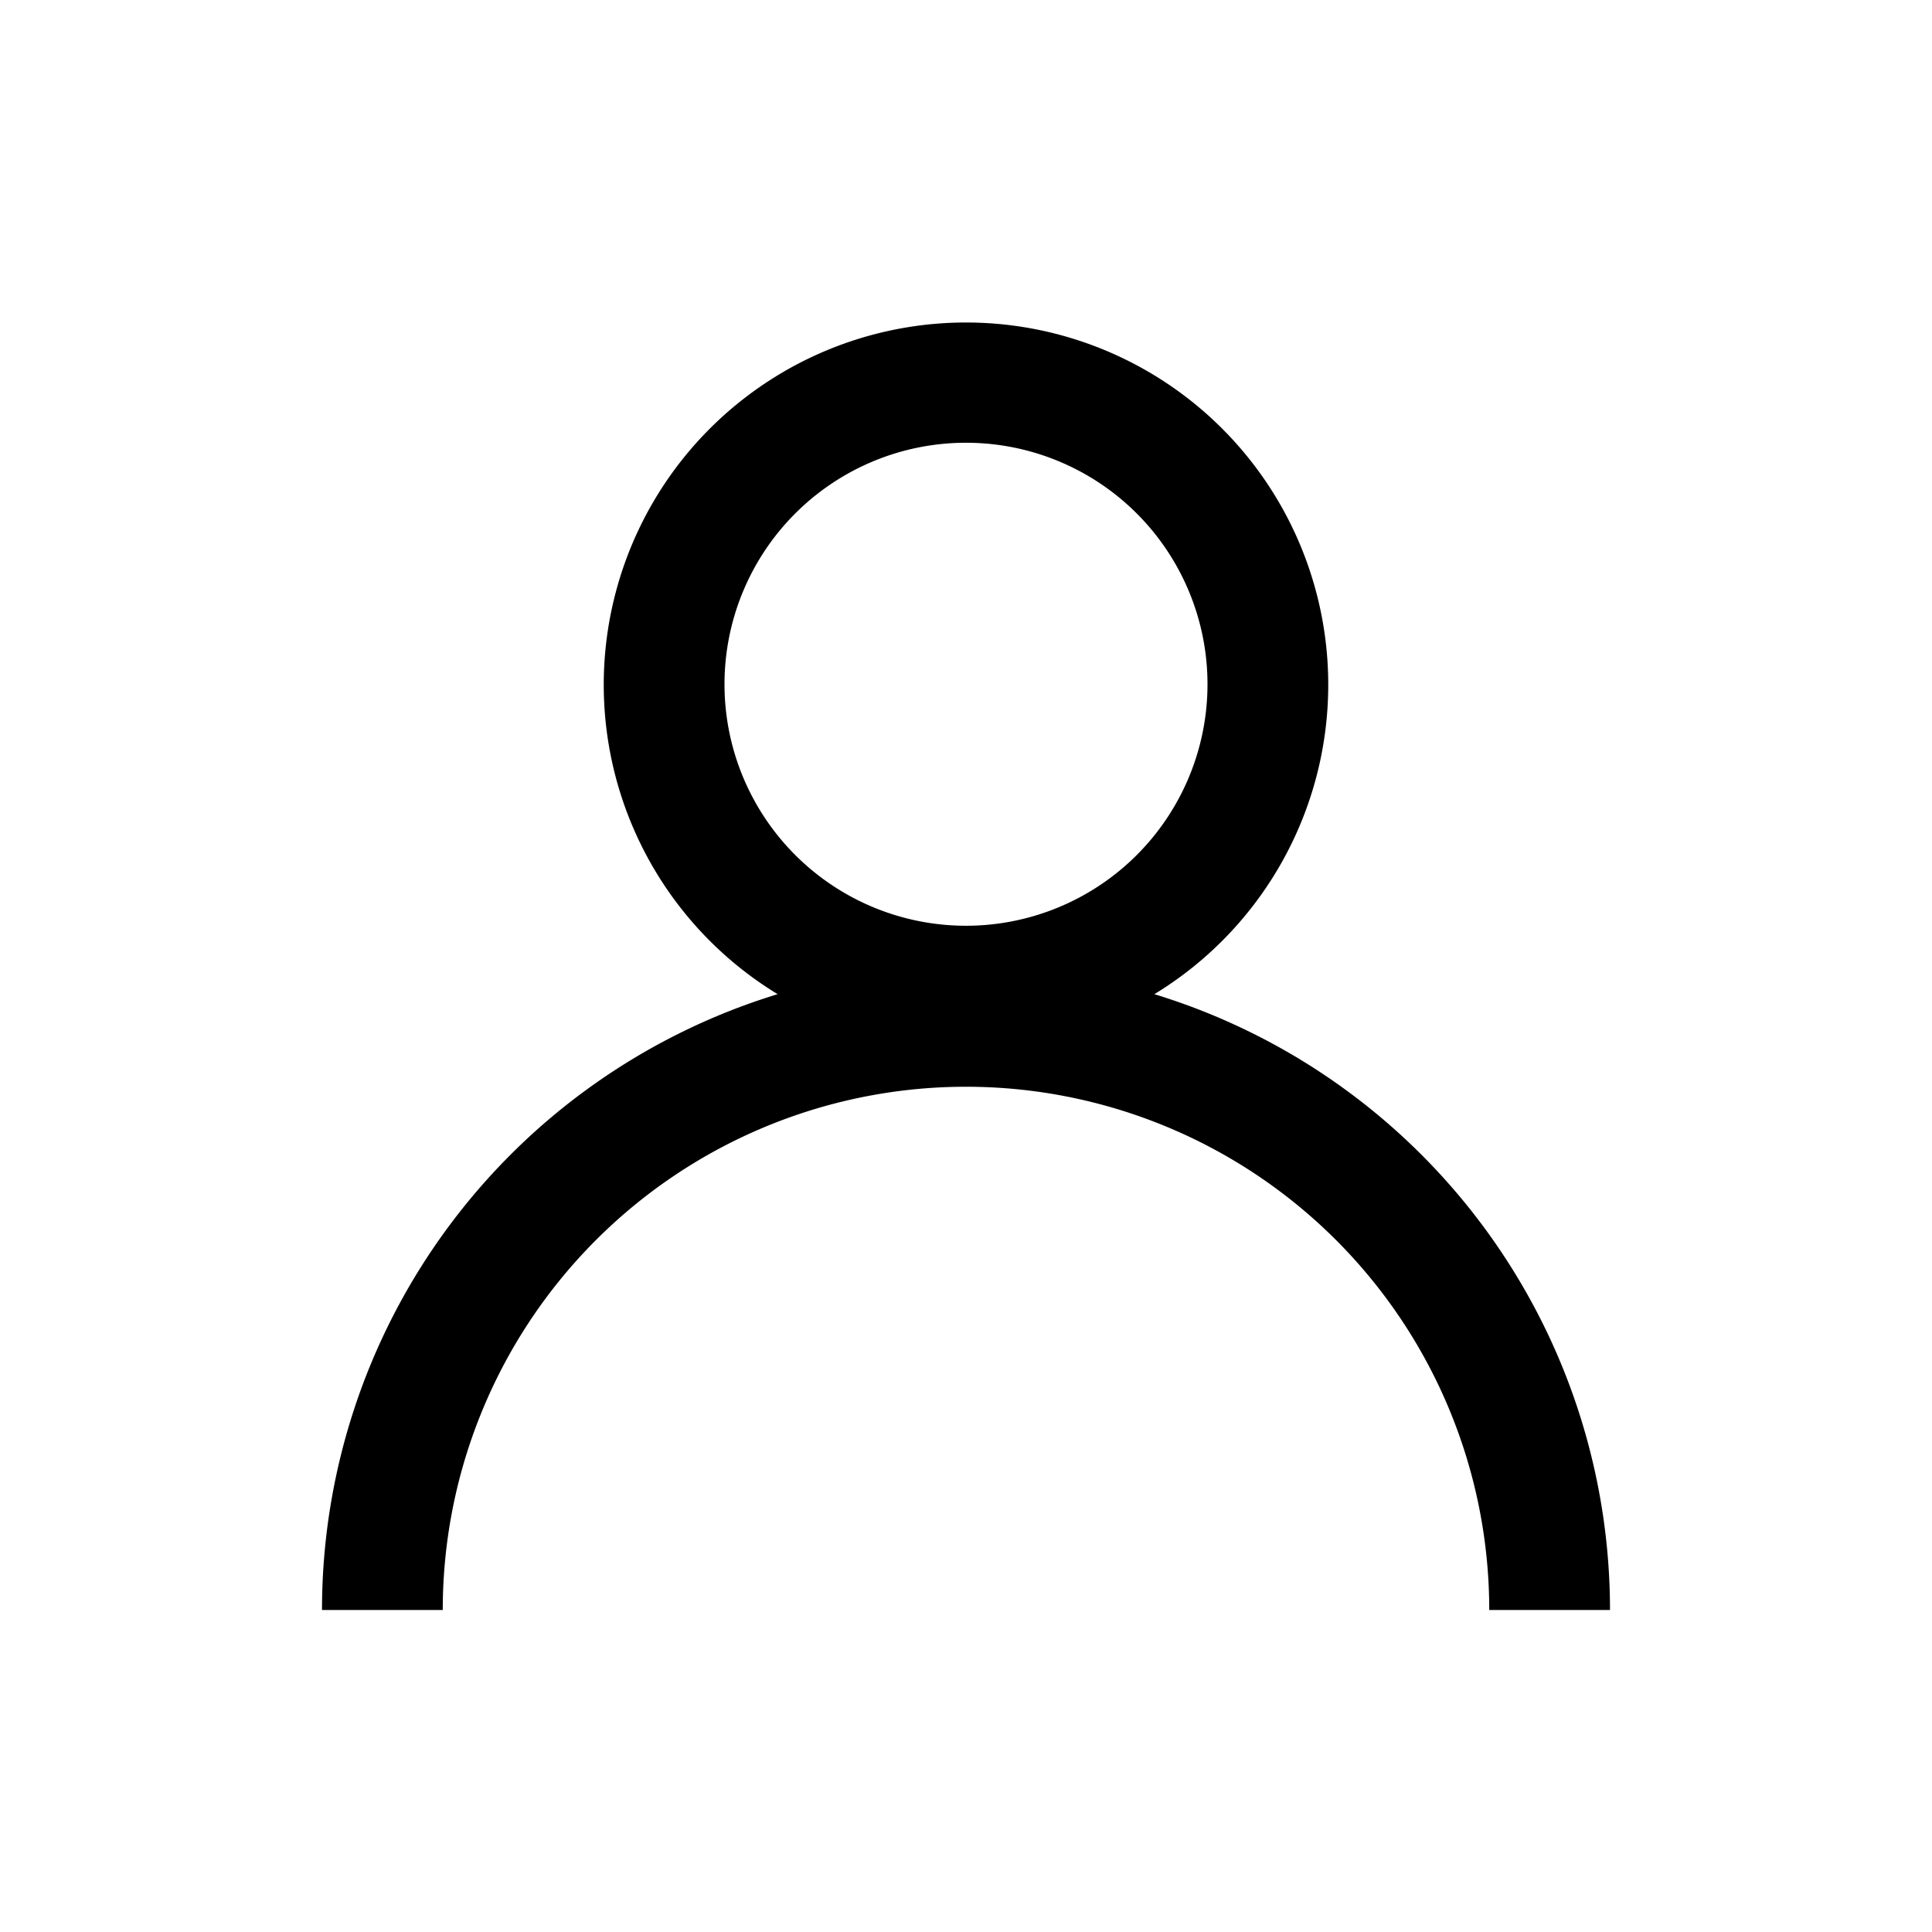 <svg xmlns="http://www.w3.org/2000/svg" viewBox="0 0 24 24"><path d="M14.34,12.35a4.5,4.5,0,1,0-4.68,0A8,8,0,0,0,4,20H5.5a6.5,6.5,0,0,1,13,0H20A8,8,0,0,0,14.34,12.35ZM12,5.5a3,3,0,1,1-3,3A3,3,0,0,1,12,5.5Z"/></svg>